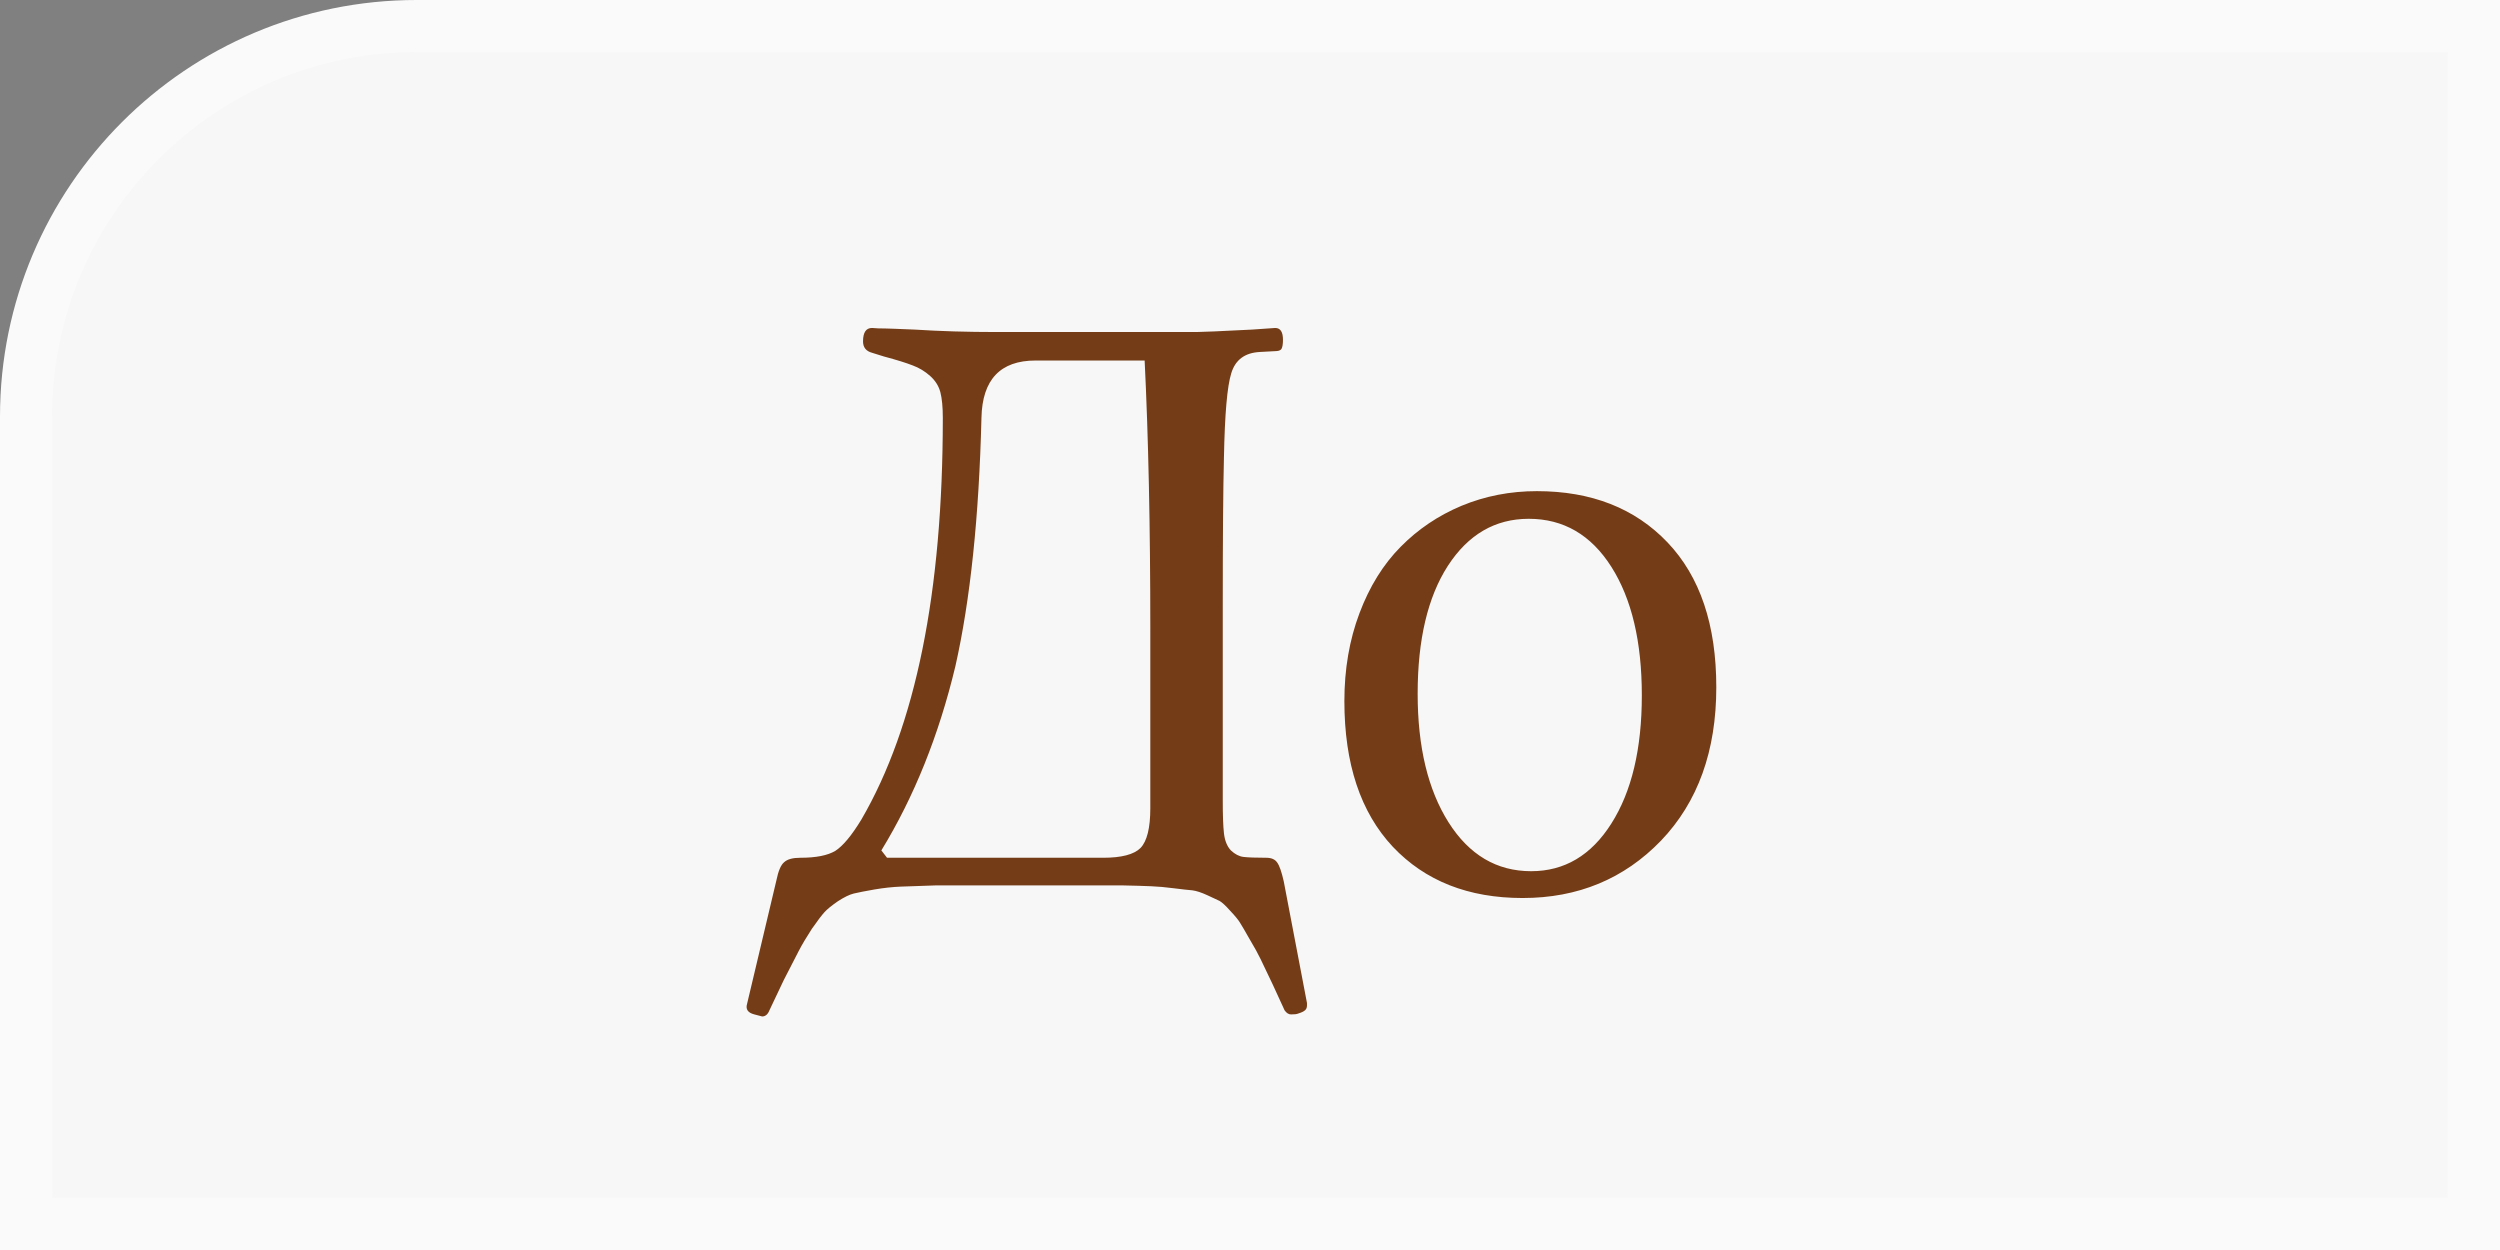 <?xml version="1.0" encoding="UTF-8"?> <svg xmlns="http://www.w3.org/2000/svg" width="48" height="24" viewBox="0 0 48 24" fill="none"><rect x="0" y="0" width="48" height="24" fill="#808080" stroke="none"/><path d="M8 0.5H47.5V23.5H0.5V8C0.5 3.858 3.858 0.5 8 0.5Z" fill="#F7F7F7" stroke="#FAFAFA"></path><path d="M14.633 19.516L14.484 19.477C14.359 19.445 14.312 19.378 14.344 19.273L14.906 16.906C14.943 16.724 14.992 16.607 15.055 16.555C15.117 16.497 15.221 16.469 15.367 16.469C15.669 16.469 15.893 16.424 16.039 16.336C16.185 16.242 16.352 16.042 16.539 15.734C17.581 13.943 18.102 11.372 18.102 8.023C18.102 7.815 18.086 7.651 18.055 7.531C18.023 7.411 17.958 7.307 17.859 7.219C17.76 7.13 17.648 7.062 17.523 7.016C17.404 6.969 17.219 6.911 16.969 6.844L16.742 6.773C16.628 6.742 16.57 6.669 16.57 6.555C16.57 6.383 16.628 6.297 16.742 6.297C16.758 6.297 16.799 6.299 16.867 6.305C16.935 6.305 17.034 6.307 17.164 6.312C17.294 6.318 17.427 6.323 17.562 6.328C18.042 6.359 18.568 6.375 19.141 6.375H22.969C23.073 6.375 23.43 6.359 24.039 6.328L24.484 6.297C24.583 6.297 24.633 6.372 24.633 6.523C24.633 6.612 24.622 6.672 24.602 6.703C24.581 6.729 24.542 6.742 24.484 6.742L24.188 6.758C23.901 6.773 23.719 6.909 23.641 7.164C23.562 7.414 23.516 7.951 23.5 8.773C23.484 9.398 23.477 10.354 23.477 11.641V15.367C23.477 15.648 23.484 15.859 23.5 16C23.516 16.141 23.56 16.25 23.633 16.328C23.711 16.401 23.792 16.443 23.875 16.453C23.958 16.463 24.104 16.469 24.312 16.469C24.412 16.469 24.482 16.5 24.523 16.562C24.565 16.62 24.607 16.74 24.648 16.922L25.094 19.258V19.305C25.094 19.346 25.081 19.378 25.055 19.398C25.034 19.419 24.99 19.44 24.922 19.461C24.901 19.471 24.857 19.477 24.789 19.477C24.742 19.477 24.701 19.451 24.664 19.398L24.438 18.906C24.328 18.677 24.25 18.513 24.203 18.414C24.156 18.315 24.086 18.188 23.992 18.031C23.904 17.875 23.841 17.768 23.805 17.711C23.773 17.659 23.711 17.583 23.617 17.484C23.529 17.385 23.461 17.323 23.414 17.297C23.372 17.276 23.294 17.24 23.18 17.188C23.065 17.135 22.969 17.104 22.891 17.094C22.818 17.088 22.701 17.076 22.539 17.055C22.378 17.034 22.232 17.021 22.102 17.016C21.971 17.01 21.792 17.005 21.562 17H17.961C17.68 17.01 17.458 17.018 17.297 17.023C17.141 17.029 16.971 17.047 16.789 17.078C16.612 17.109 16.479 17.135 16.391 17.156C16.307 17.177 16.206 17.227 16.086 17.305C15.966 17.388 15.88 17.458 15.828 17.516C15.776 17.573 15.695 17.68 15.586 17.836C15.482 17.997 15.398 18.138 15.336 18.258C15.273 18.378 15.177 18.565 15.047 18.82L14.773 19.398C14.742 19.477 14.695 19.516 14.633 19.516ZM16.922 16.328L17.031 16.469H21.18C21.534 16.469 21.773 16.406 21.898 16.281C22.023 16.151 22.086 15.896 22.086 15.516V12.086C22.086 10.107 22.049 8.385 21.977 6.922H19.883C19.206 6.922 18.859 7.289 18.844 8.023C18.797 9.93 18.63 11.518 18.344 12.789C18.026 14.117 17.552 15.297 16.922 16.328ZM29.234 17.242C28.193 17.242 27.362 16.914 26.742 16.258C26.122 15.596 25.812 14.664 25.812 13.461C25.812 12.846 25.909 12.284 26.102 11.773C26.294 11.263 26.557 10.838 26.891 10.5C27.224 10.162 27.615 9.898 28.062 9.711C28.516 9.523 28.997 9.43 29.508 9.43C30.555 9.43 31.391 9.758 32.016 10.414C32.641 11.07 32.953 11.997 32.953 13.195C32.953 14.419 32.599 15.401 31.891 16.141C31.182 16.875 30.297 17.242 29.234 17.242ZM27.219 13.32C27.219 14.341 27.417 15.164 27.812 15.789C28.208 16.414 28.737 16.727 29.398 16.727C30.039 16.727 30.552 16.422 30.938 15.812C31.328 15.198 31.523 14.378 31.523 13.352C31.523 12.32 31.328 11.497 30.938 10.883C30.547 10.268 30.018 9.961 29.352 9.961C28.706 9.961 28.188 10.263 27.797 10.867C27.412 11.466 27.219 12.284 27.219 13.32Z" fill="#753D17"></path></svg> 